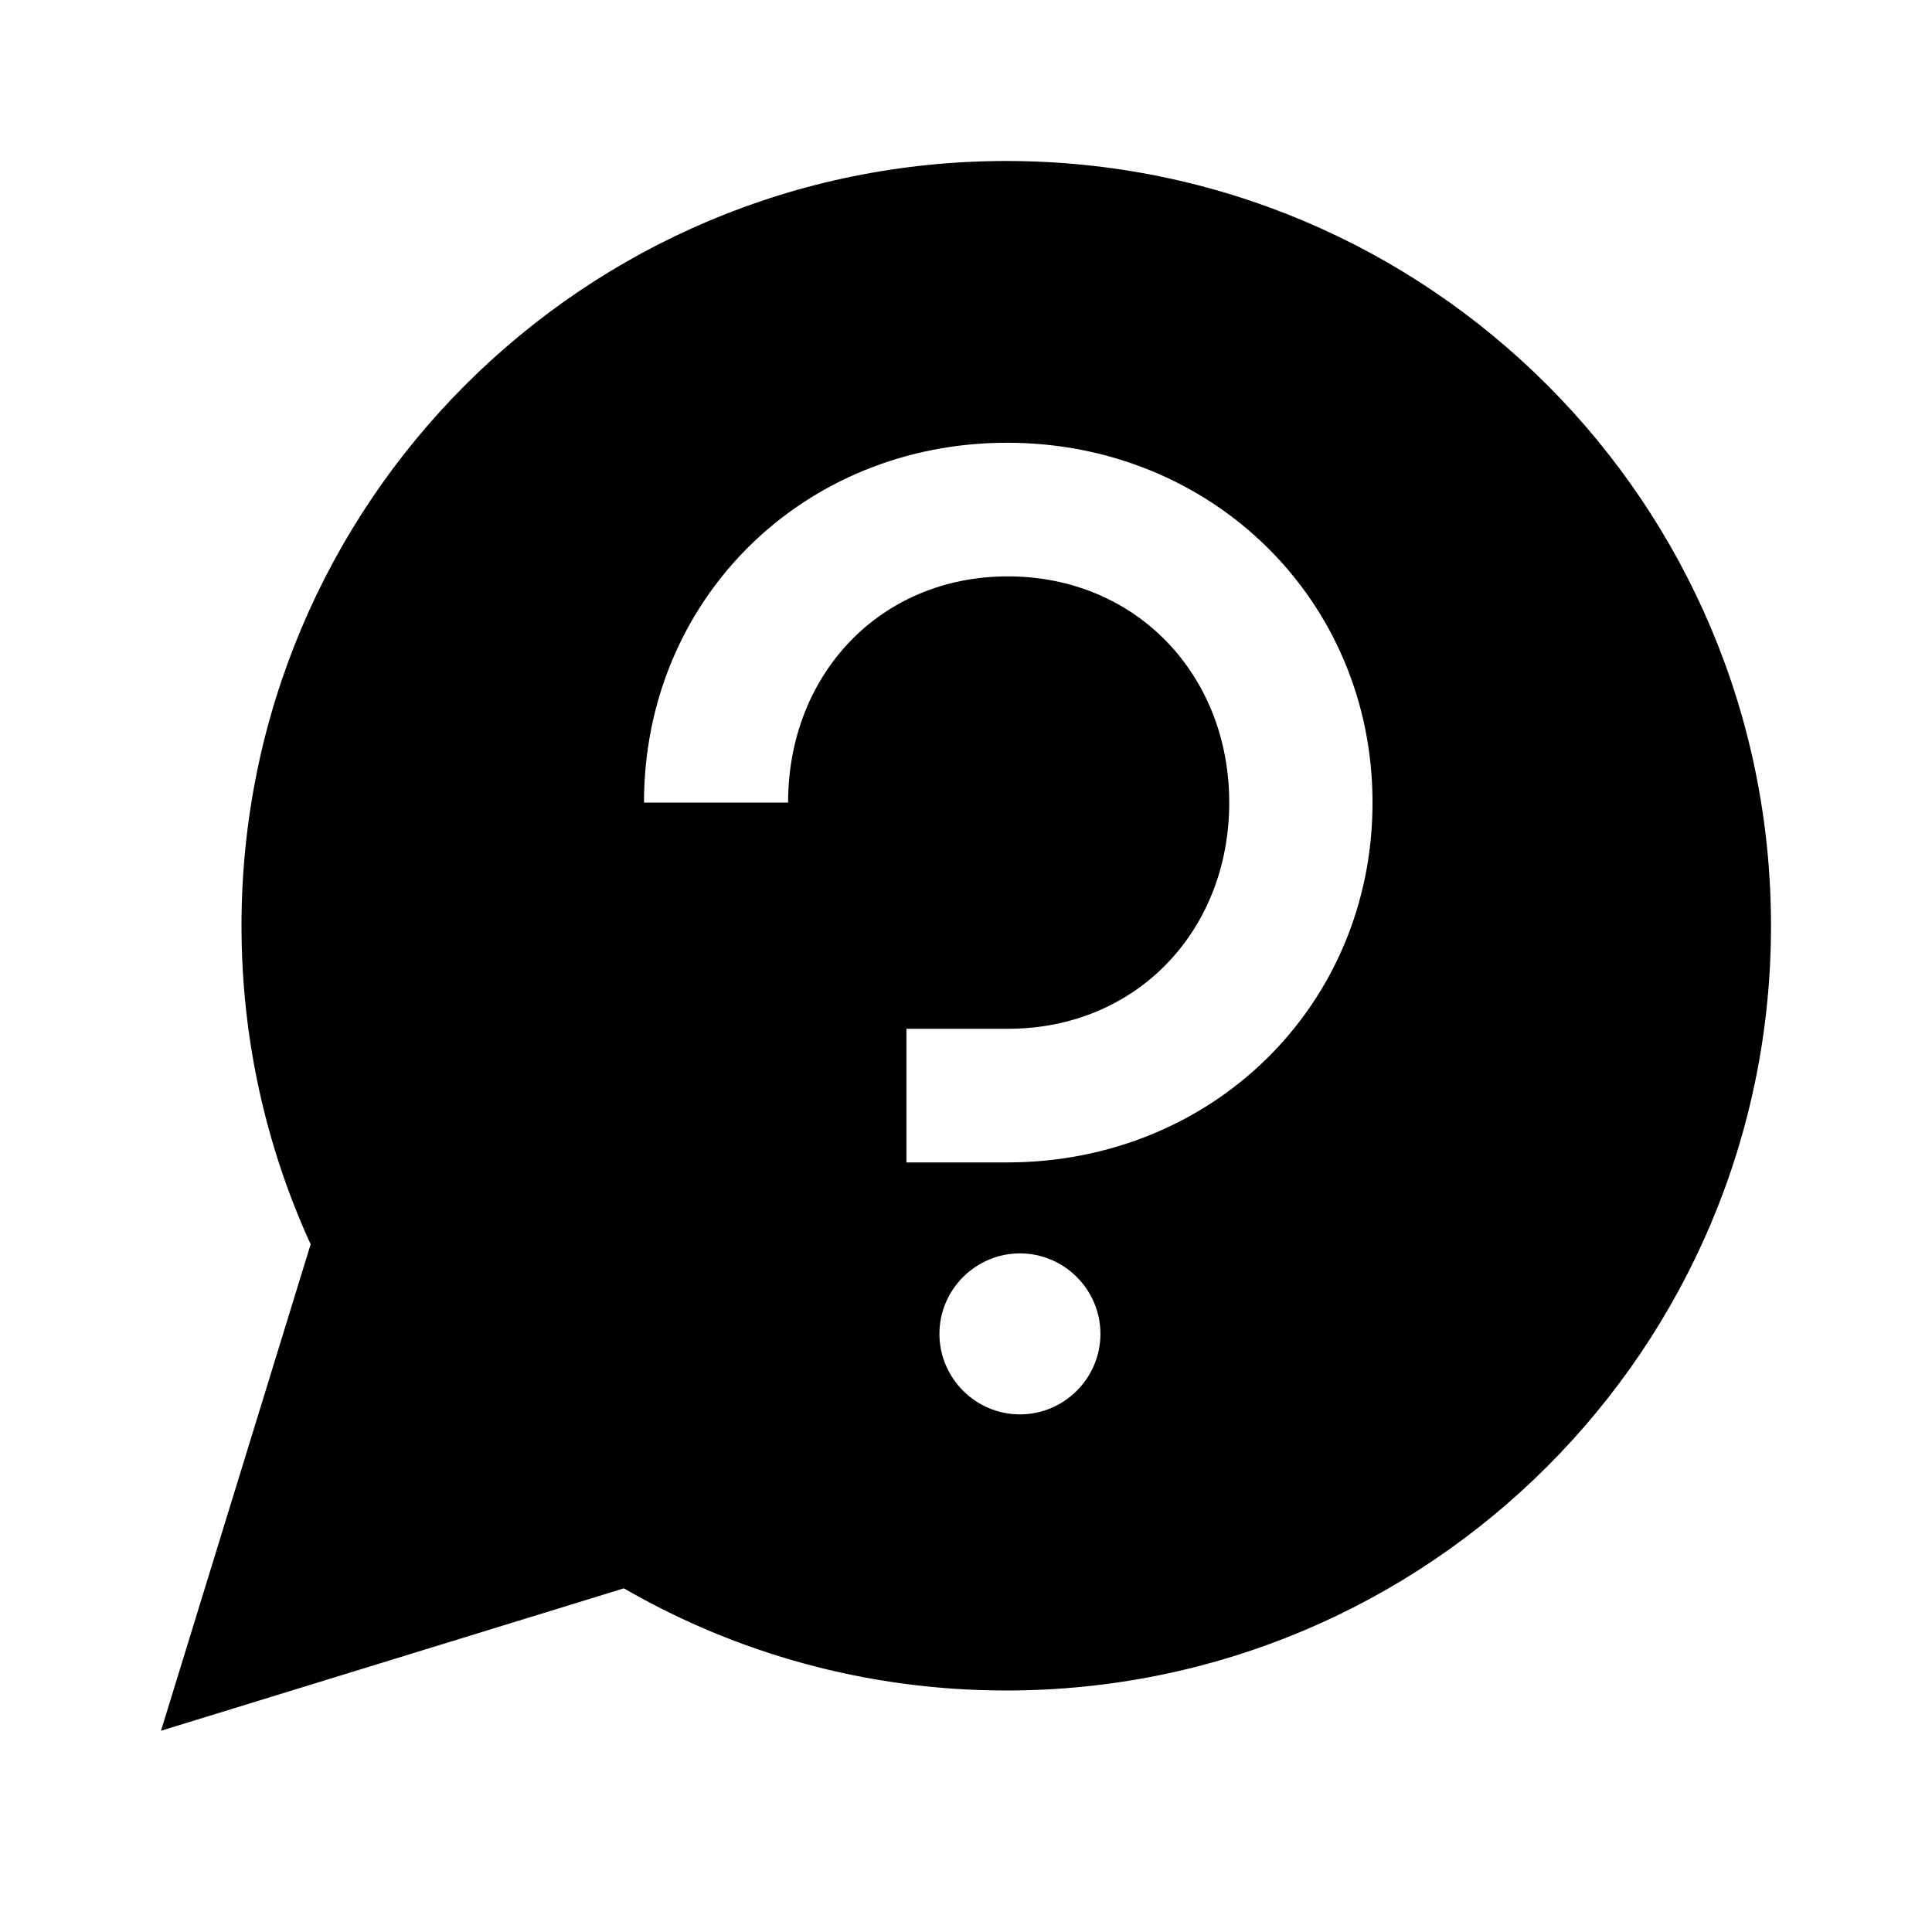 <svg width="24" height="24" viewBox="0 0 24 24" xmlns="http://www.w3.org/2000/svg">
<path fill-rule="evenodd" clip-rule="evenodd" d="M12.5 21C10.769 21 9.147 20.538 7.75 19.731L2 21.5L3.859 15.457C3.308 14.253 3 12.913 3 11.5C3 6.25 7.25 2 12.5 2C17.75 2 22 6.25 22 11.5C22 16.75 17.75 21 12.5 21ZM13.67 16.57C13.67 16.02 13.22 15.57 12.67 15.57C12.12 15.57 11.67 16.02 11.67 16.57C11.67 17.12 12.12 17.57 12.67 17.57C13.22 17.57 13.67 17.12 13.67 16.57ZM11.26 12.78V14.44H12.51C15.06 14.44 17.05 12.49 17.05 9.97C17.05 7.45 15.05 5.5 12.51 5.5C9.97 5.5 8 7.45 8 9.97H9.79C9.79 8.38 10.93 7.16 12.52 7.16C14.11 7.16 15.27 8.38 15.27 9.97C15.27 11.56 14.12 12.78 12.52 12.78H11.26Z"/>
</svg>